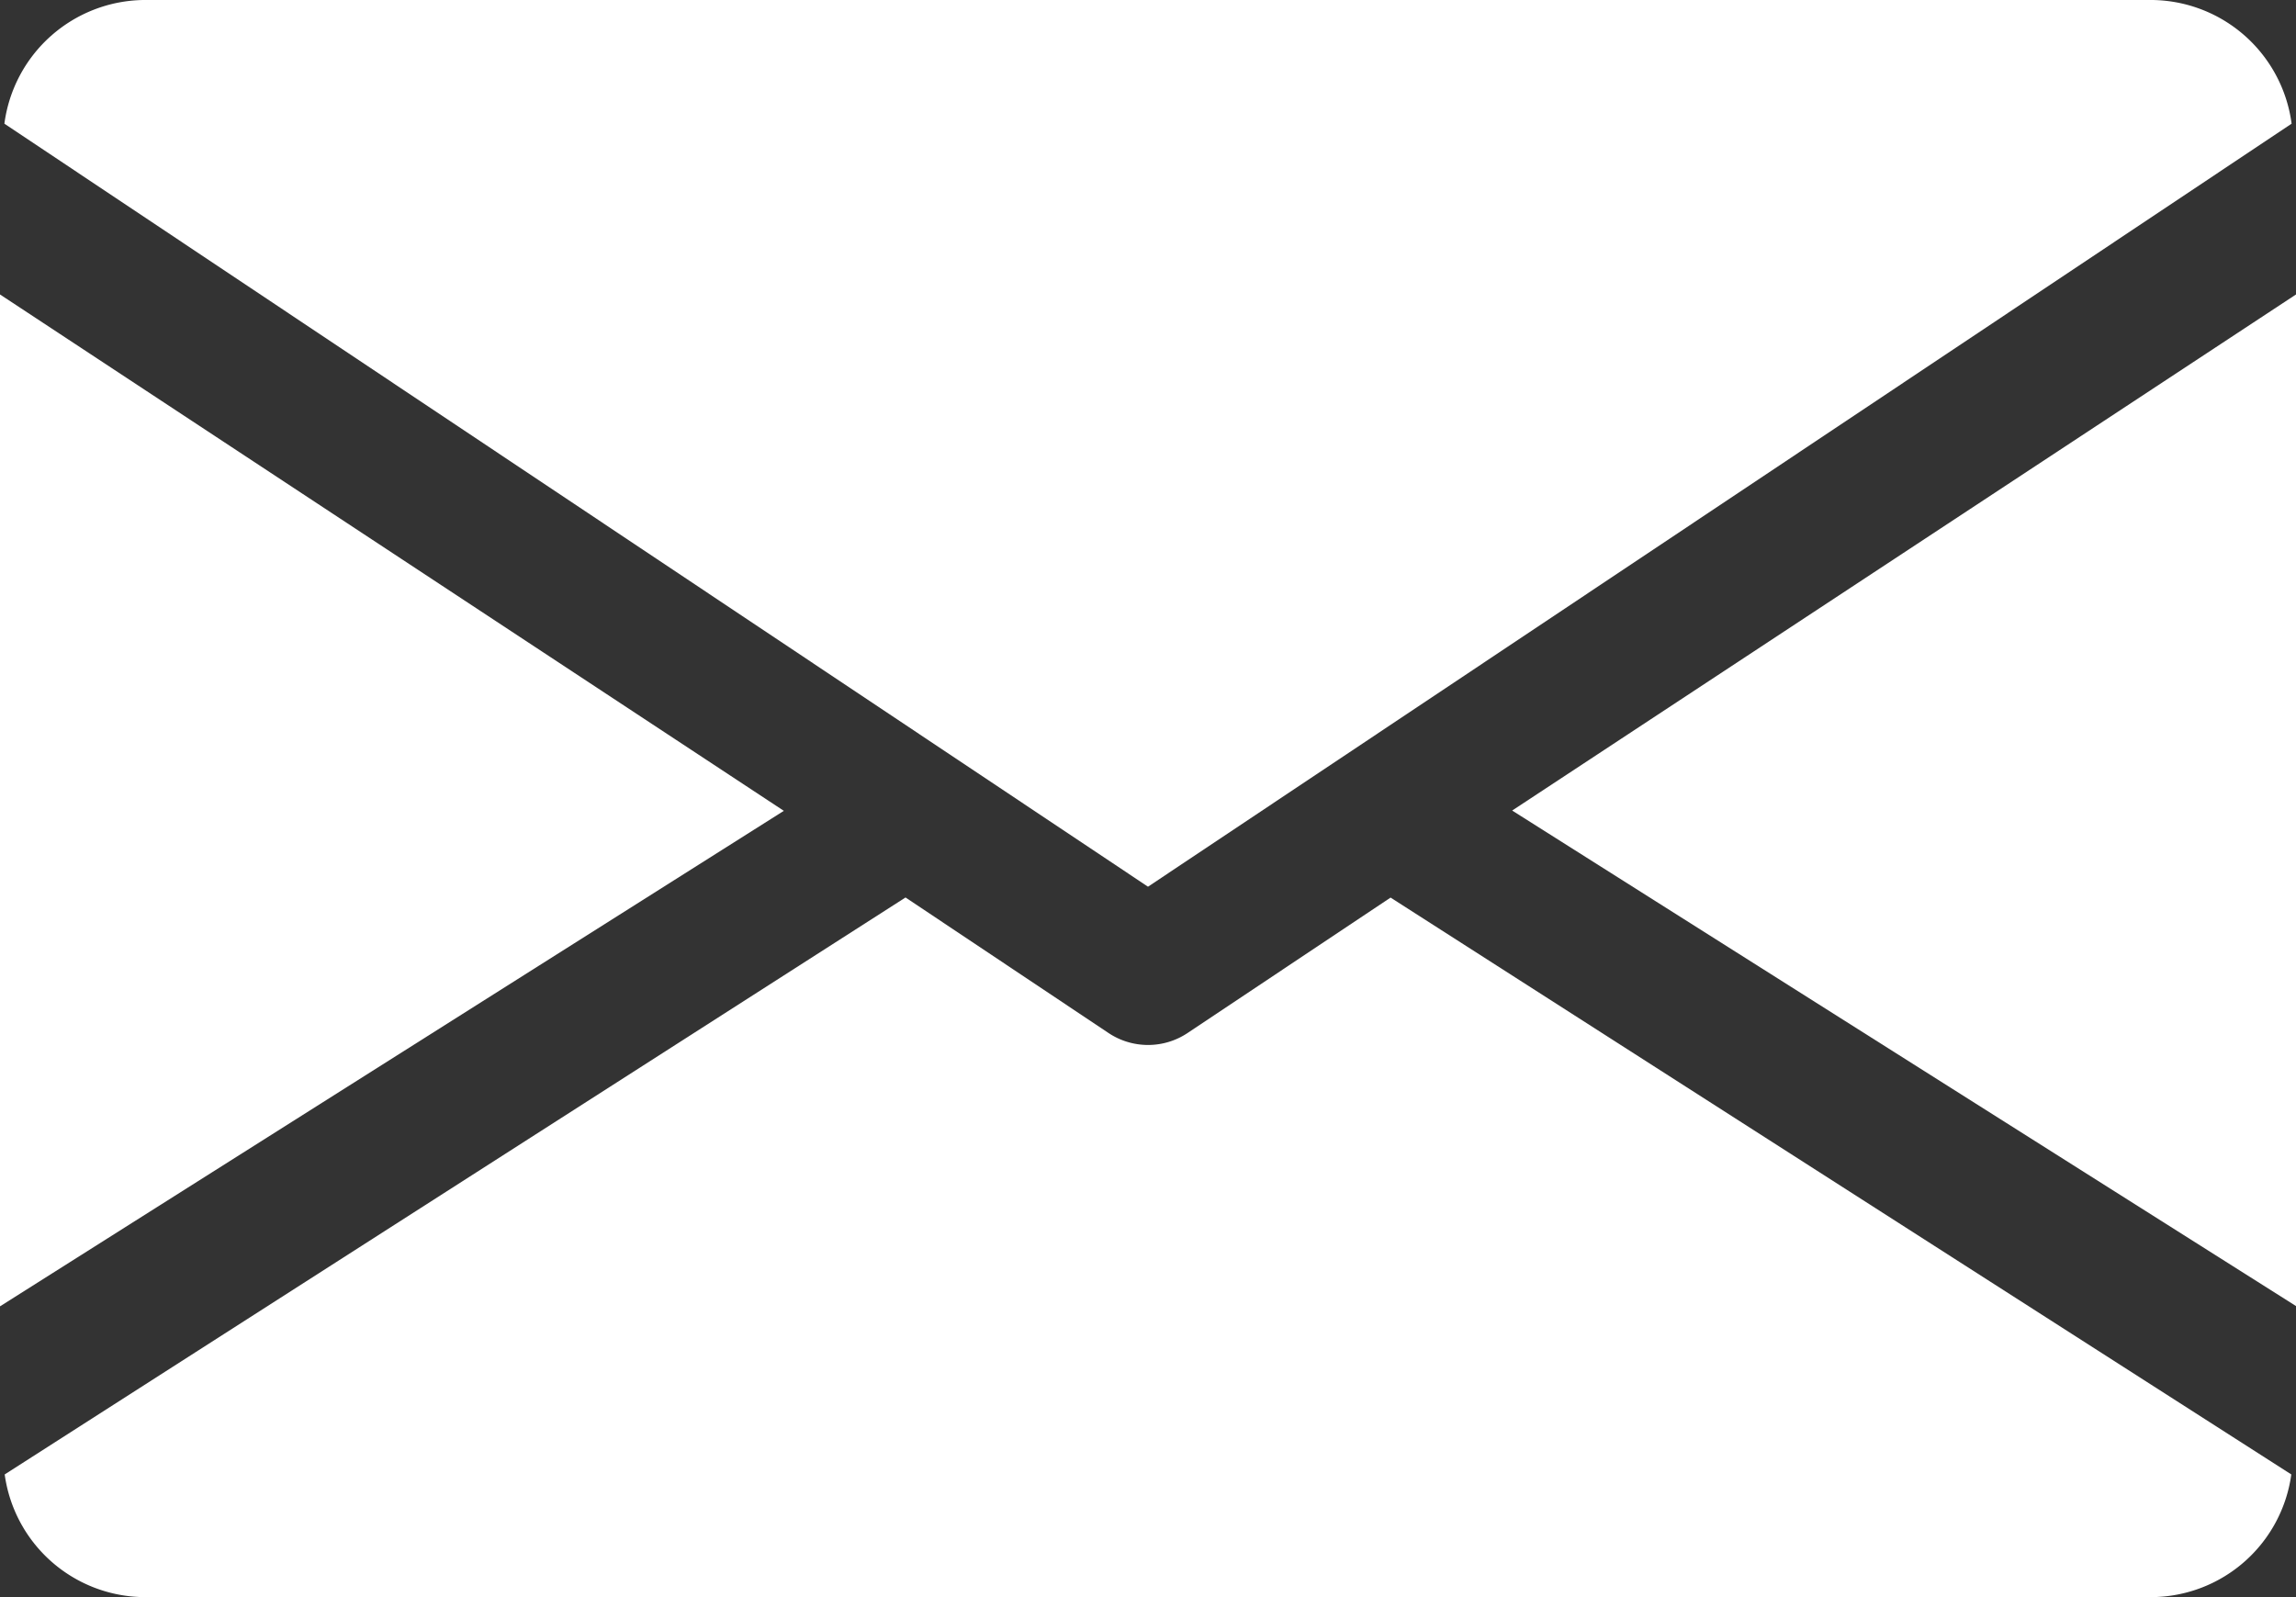<svg xmlns="http://www.w3.org/2000/svg" width="23" height="16" viewBox="0 0 23 16"><rect x="0" y="0" width="23" height="16" fill="#333333" stroke="none"/><g transform="translate(0 -80)"><g transform="translate(15.148 82.946)"><path d="M339.392,150.07l7.852,4.964V144.9Z" transform="translate(-339.392 -144.896)" fill="#fff"/></g><g transform="translate(0 82.946)"><path d="M0,144.9v10.137l7.852-4.964Z" transform="translate(0 -144.896)" fill="#fff"/></g><g transform="translate(0.044 80)"><g transform="translate(0 0)"><path d="M22.478,80H2.354A1.426,1.426,0,0,0,.96,81.239l11.456,7.644,11.456-7.644A1.426,1.426,0,0,0,22.478,80Z" transform="translate(-0.96 -80)" fill="#fff"/></g></g><g transform="translate(0.047 88.991)"><path d="M14.907,277.921l-2.034,1.357a.714.714,0,0,1-.791,0l-2.034-1.358L1.024,283.7a1.423,1.423,0,0,0,1.391,1.229H22.539a1.423,1.423,0,0,0,1.391-1.229Z" transform="translate(-1.024 -277.92)" fill="#fff"/></g></g></svg>